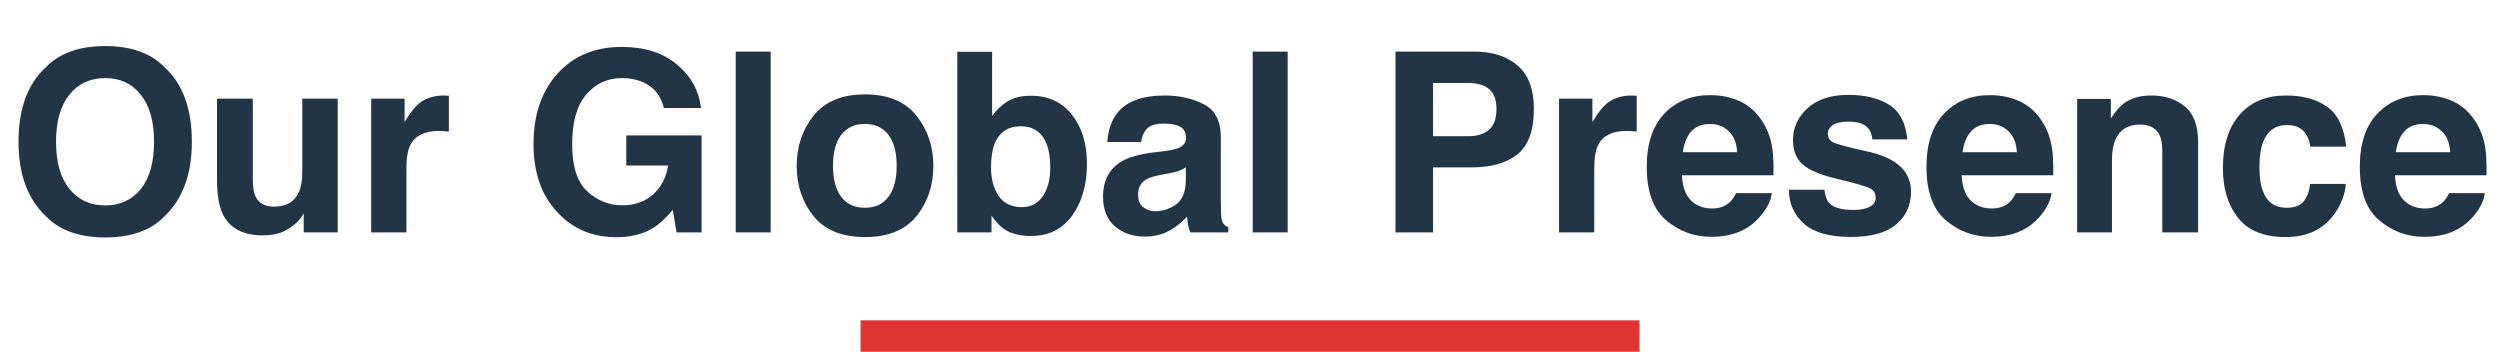 <svg xmlns="http://www.w3.org/2000/svg" width="398" height="56" viewBox="0 0 398 56" fill="none"><path d="M16.754 37.801C12.639 37.801 9.495 36.681 7.32 34.441C4.404 31.694 2.945 27.736 2.945 22.566C2.945 17.293 4.404 13.335 7.32 10.691C9.495 8.452 12.639 7.332 16.754 7.332C20.869 7.332 24.013 8.452 26.188 10.691C29.091 13.335 30.543 17.293 30.543 22.566C30.543 27.736 29.091 31.694 26.188 34.441C24.013 36.681 20.869 37.801 16.754 37.801ZM22.438 30.066C23.831 28.309 24.527 25.809 24.527 22.566C24.527 19.337 23.824 16.844 22.418 15.086C21.025 13.315 19.137 12.43 16.754 12.43C14.371 12.43 12.47 13.309 11.051 15.066C9.632 16.824 8.922 19.324 8.922 22.566C8.922 25.809 9.632 28.309 11.051 30.066C12.47 31.824 14.371 32.703 16.754 32.703C19.137 32.703 21.031 31.824 22.438 30.066ZM48.355 33.992C48.303 34.057 48.173 34.253 47.965 34.578C47.757 34.904 47.509 35.19 47.223 35.438C46.35 36.219 45.504 36.753 44.684 37.039C43.876 37.325 42.926 37.469 41.832 37.469C38.681 37.469 36.559 36.336 35.465 34.07C34.853 32.82 34.547 30.978 34.547 28.543V15.711H40.25V28.543C40.25 29.754 40.393 30.665 40.68 31.277C41.188 32.358 42.184 32.898 43.668 32.898C45.569 32.898 46.871 32.13 47.574 30.594C47.939 29.76 48.121 28.66 48.121 27.293V15.711H53.766V37H48.355V33.992ZM69.859 20.848C67.62 20.848 66.116 21.577 65.348 23.035C64.918 23.855 64.703 25.119 64.703 26.824V37H59.098V15.711H64.41V19.422C65.269 18.003 66.018 17.033 66.656 16.512C67.698 15.639 69.052 15.203 70.719 15.203C70.823 15.203 70.908 15.21 70.973 15.223C71.051 15.223 71.213 15.229 71.461 15.242V20.945C71.109 20.906 70.797 20.88 70.523 20.867C70.25 20.854 70.029 20.848 69.859 20.848ZM103.98 36.297C102.392 37.273 100.439 37.762 98.121 37.762C94.306 37.762 91.181 36.44 88.746 33.797C86.207 31.141 84.938 27.508 84.938 22.898C84.938 18.237 86.22 14.5 88.785 11.688C91.35 8.875 94.742 7.469 98.961 7.469C102.62 7.469 105.556 8.4 107.77 10.262C109.996 12.111 111.272 14.422 111.598 17.195H105.68C105.224 15.229 104.111 13.855 102.34 13.074C101.35 12.645 100.25 12.43 99.039 12.43C96.721 12.43 94.814 13.309 93.316 15.066C91.832 16.811 91.09 19.441 91.09 22.957C91.09 26.499 91.897 29.005 93.512 30.477C95.126 31.948 96.962 32.684 99.019 32.684C101.038 32.684 102.691 32.104 103.98 30.945C105.27 29.773 106.064 28.244 106.363 26.355H99.703V21.551H111.695V37H107.711L107.105 33.406C105.947 34.773 104.905 35.737 103.98 36.297ZM117.125 8.211H122.691V37H117.125V8.211ZM145.895 18.406C147.691 20.659 148.59 23.322 148.59 26.395C148.59 29.52 147.691 32.195 145.895 34.422C144.098 36.635 141.37 37.742 137.711 37.742C134.052 37.742 131.324 36.635 129.527 34.422C127.73 32.195 126.832 29.52 126.832 26.395C126.832 23.322 127.73 20.659 129.527 18.406C131.324 16.154 134.052 15.027 137.711 15.027C141.37 15.027 144.098 16.154 145.895 18.406ZM137.691 19.734C136.064 19.734 134.807 20.314 133.922 21.473C133.049 22.619 132.613 24.259 132.613 26.395C132.613 28.53 133.049 30.177 133.922 31.336C134.807 32.495 136.064 33.074 137.691 33.074C139.319 33.074 140.569 32.495 141.441 31.336C142.314 30.177 142.75 28.53 142.75 26.395C142.75 24.259 142.314 22.619 141.441 21.473C140.569 20.314 139.319 19.734 137.691 19.734ZM164.156 37.566C162.398 37.566 160.986 37.215 159.918 36.512C159.28 36.095 158.59 35.366 157.848 34.324V37H152.398V8.25H157.945V18.484C158.648 17.495 159.423 16.74 160.27 16.219C161.272 15.568 162.548 15.242 164.098 15.242C166.897 15.242 169.085 16.251 170.66 18.27C172.249 20.288 173.043 22.892 173.043 26.082C173.043 29.389 172.262 32.13 170.699 34.305C169.137 36.479 166.956 37.566 164.156 37.566ZM167.203 26.668C167.203 25.158 167.008 23.908 166.617 22.918C165.875 21.043 164.508 20.105 162.516 20.105C160.497 20.105 159.111 21.023 158.355 22.859C157.965 23.836 157.77 25.099 157.77 26.648C157.77 28.471 158.173 29.982 158.98 31.18C159.788 32.378 161.018 32.977 162.672 32.977C164.104 32.977 165.217 32.397 166.012 31.238C166.806 30.079 167.203 28.556 167.203 26.668ZM177.848 18.016C179.319 16.141 181.845 15.203 185.426 15.203C187.757 15.203 189.827 15.665 191.637 16.59C193.447 17.514 194.352 19.259 194.352 21.824V31.59C194.352 32.267 194.365 33.087 194.391 34.051C194.43 34.78 194.54 35.275 194.723 35.535C194.905 35.796 195.178 36.01 195.543 36.18V37H189.488C189.319 36.57 189.202 36.167 189.137 35.789C189.072 35.411 189.02 34.982 188.98 34.5C188.212 35.333 187.327 36.043 186.324 36.629C185.126 37.319 183.772 37.664 182.262 37.664C180.335 37.664 178.74 37.117 177.477 36.023C176.227 34.917 175.602 33.354 175.602 31.336C175.602 28.719 176.611 26.824 178.629 25.652C179.736 25.014 181.363 24.559 183.512 24.285L185.406 24.051C186.435 23.921 187.171 23.758 187.613 23.562C188.408 23.224 188.805 22.697 188.805 21.98C188.805 21.108 188.499 20.509 187.887 20.184C187.288 19.845 186.402 19.676 185.23 19.676C183.915 19.676 182.984 20.001 182.438 20.652C182.047 21.134 181.786 21.785 181.656 22.605H176.285C176.402 20.744 176.923 19.213 177.848 18.016ZM181.988 32.977C182.509 33.406 183.147 33.621 183.902 33.621C185.1 33.621 186.201 33.27 187.203 32.566C188.219 31.863 188.746 30.581 188.785 28.719V26.648C188.434 26.87 188.076 27.052 187.711 27.195C187.359 27.326 186.871 27.449 186.246 27.566L184.996 27.801C183.824 28.009 182.984 28.263 182.477 28.562C181.617 29.07 181.188 29.858 181.188 30.926C181.188 31.876 181.454 32.56 181.988 32.977ZM199.43 8.211H204.996V37H199.43V8.211ZM234.254 26.648H228.141V37H222.164V8.211H234.703C237.594 8.211 239.898 8.953 241.617 10.438C243.336 11.922 244.195 14.22 244.195 17.332C244.195 20.73 243.336 23.133 241.617 24.539C239.898 25.945 237.444 26.648 234.254 26.648ZM237.066 20.652C237.848 19.962 238.238 18.869 238.238 17.371C238.238 15.874 237.841 14.806 237.047 14.168C236.266 13.53 235.165 13.211 233.746 13.211H228.141V21.688H233.746C235.165 21.688 236.272 21.342 237.066 20.652ZM258.961 20.848C256.721 20.848 255.217 21.577 254.449 23.035C254.02 23.855 253.805 25.119 253.805 26.824V37H248.199V15.711H253.512V19.422C254.371 18.003 255.12 17.033 255.758 16.512C256.799 15.639 258.154 15.203 259.82 15.203C259.924 15.203 260.009 15.21 260.074 15.223C260.152 15.223 260.315 15.229 260.562 15.242V20.945C260.211 20.906 259.898 20.88 259.625 20.867C259.352 20.854 259.13 20.848 258.961 20.848ZM282.066 30.75C281.923 32.013 281.266 33.296 280.094 34.598C278.271 36.668 275.719 37.703 272.438 37.703C269.729 37.703 267.34 36.831 265.27 35.086C263.199 33.341 262.164 30.503 262.164 26.57C262.164 22.885 263.095 20.06 264.957 18.094C266.832 16.128 269.26 15.145 272.242 15.145C274.013 15.145 275.608 15.477 277.027 16.141C278.447 16.805 279.618 17.853 280.543 19.285C281.376 20.548 281.917 22.013 282.164 23.68C282.307 24.656 282.366 26.062 282.34 27.898H267.77C267.848 30.034 268.518 31.531 269.781 32.391C270.549 32.925 271.474 33.191 272.555 33.191C273.701 33.191 274.632 32.866 275.348 32.215C275.738 31.863 276.083 31.375 276.383 30.75H282.066ZM276.559 24.227C276.467 22.755 276.018 21.642 275.211 20.887C274.417 20.119 273.427 19.734 272.242 19.734C270.953 19.734 269.951 20.138 269.234 20.945C268.531 21.753 268.089 22.846 267.906 24.227H276.559ZM300.777 16.688C302.444 17.755 303.401 19.591 303.648 22.195H298.082C298.004 21.479 297.802 20.913 297.477 20.496C296.865 19.741 295.823 19.363 294.352 19.363C293.141 19.363 292.275 19.552 291.754 19.93C291.246 20.307 290.992 20.75 290.992 21.258C290.992 21.896 291.266 22.358 291.812 22.645C292.359 22.944 294.293 23.458 297.613 24.188C299.827 24.708 301.487 25.496 302.594 26.551C303.688 27.619 304.234 28.953 304.234 30.555C304.234 32.664 303.447 34.389 301.871 35.73C300.309 37.059 297.887 37.723 294.605 37.723C291.259 37.723 288.785 37.02 287.184 35.613C285.595 34.194 284.801 32.391 284.801 30.203H290.445C290.562 31.193 290.816 31.896 291.207 32.312C291.897 33.055 293.173 33.426 295.035 33.426C296.129 33.426 296.995 33.263 297.633 32.938C298.284 32.612 298.609 32.124 298.609 31.473C298.609 30.848 298.349 30.372 297.828 30.047C297.307 29.721 295.374 29.162 292.027 28.367C289.618 27.768 287.919 27.02 286.93 26.121C285.94 25.236 285.445 23.96 285.445 22.293C285.445 20.327 286.214 18.641 287.75 17.234C289.299 15.815 291.474 15.105 294.273 15.105C296.93 15.105 299.098 15.633 300.777 16.688ZM326.598 30.75C326.454 32.013 325.797 33.296 324.625 34.598C322.802 36.668 320.25 37.703 316.969 37.703C314.26 37.703 311.871 36.831 309.801 35.086C307.73 33.341 306.695 30.503 306.695 26.57C306.695 22.885 307.626 20.06 309.488 18.094C311.363 16.128 313.792 15.145 316.773 15.145C318.544 15.145 320.139 15.477 321.559 16.141C322.978 16.805 324.15 17.853 325.074 19.285C325.908 20.548 326.448 22.013 326.695 23.68C326.839 24.656 326.897 26.062 326.871 27.898H312.301C312.379 30.034 313.049 31.531 314.312 32.391C315.081 32.925 316.005 33.191 317.086 33.191C318.232 33.191 319.163 32.866 319.879 32.215C320.27 31.863 320.615 31.375 320.914 30.75H326.598ZM321.09 24.227C320.999 22.755 320.549 21.642 319.742 20.887C318.948 20.119 317.958 19.734 316.773 19.734C315.484 19.734 314.482 20.138 313.766 20.945C313.062 21.753 312.62 22.846 312.438 24.227H321.09ZM340.66 19.832C338.772 19.832 337.477 20.633 336.773 22.234C336.409 23.081 336.227 24.162 336.227 25.477V37H330.68V15.75H336.051V18.855C336.767 17.762 337.444 16.974 338.082 16.492C339.228 15.633 340.68 15.203 342.438 15.203C344.638 15.203 346.435 15.783 347.828 16.941C349.234 18.087 349.938 19.995 349.938 22.664V37H344.234V24.051C344.234 22.931 344.085 22.072 343.785 21.473C343.238 20.379 342.197 19.832 340.66 19.832ZM373.512 23.348H367.809C367.704 22.553 367.438 21.837 367.008 21.199C366.383 20.34 365.413 19.91 364.098 19.91C362.223 19.91 360.94 20.841 360.25 22.703C359.885 23.693 359.703 25.008 359.703 26.648C359.703 28.211 359.885 29.467 360.25 30.418C360.914 32.189 362.164 33.074 364 33.074C365.302 33.074 366.227 32.723 366.773 32.02C367.32 31.316 367.652 30.405 367.77 29.285H373.453C373.323 30.978 372.711 32.579 371.617 34.09C369.872 36.525 367.288 37.742 363.863 37.742C360.439 37.742 357.919 36.727 356.305 34.695C354.69 32.664 353.883 30.027 353.883 26.785C353.883 23.126 354.775 20.281 356.559 18.25C358.342 16.219 360.803 15.203 363.941 15.203C366.611 15.203 368.792 15.802 370.484 17C372.19 18.198 373.199 20.314 373.512 23.348ZM395.582 30.75C395.439 32.013 394.781 33.296 393.609 34.598C391.786 36.668 389.234 37.703 385.953 37.703C383.245 37.703 380.855 36.831 378.785 35.086C376.715 33.341 375.68 30.503 375.68 26.57C375.68 22.885 376.611 20.06 378.473 18.094C380.348 16.128 382.776 15.145 385.758 15.145C387.529 15.145 389.124 15.477 390.543 16.141C391.962 16.805 393.134 17.853 394.059 19.285C394.892 20.548 395.432 22.013 395.68 23.68C395.823 24.656 395.882 26.062 395.855 27.898H381.285C381.363 30.034 382.034 31.531 383.297 32.391C384.065 32.925 384.99 33.191 386.07 33.191C387.216 33.191 388.147 32.866 388.863 32.215C389.254 31.863 389.599 31.375 389.898 30.75H395.582ZM390.074 24.227C389.983 22.755 389.534 21.642 388.727 20.887C387.932 20.119 386.943 19.734 385.758 19.734C384.469 19.734 383.466 20.138 382.75 20.945C382.047 21.753 381.604 22.846 381.422 24.227H390.074Z" fill="#223547"></path><rect x="137" y="51" width="124" height="5" fill="#E23333"></rect></svg>